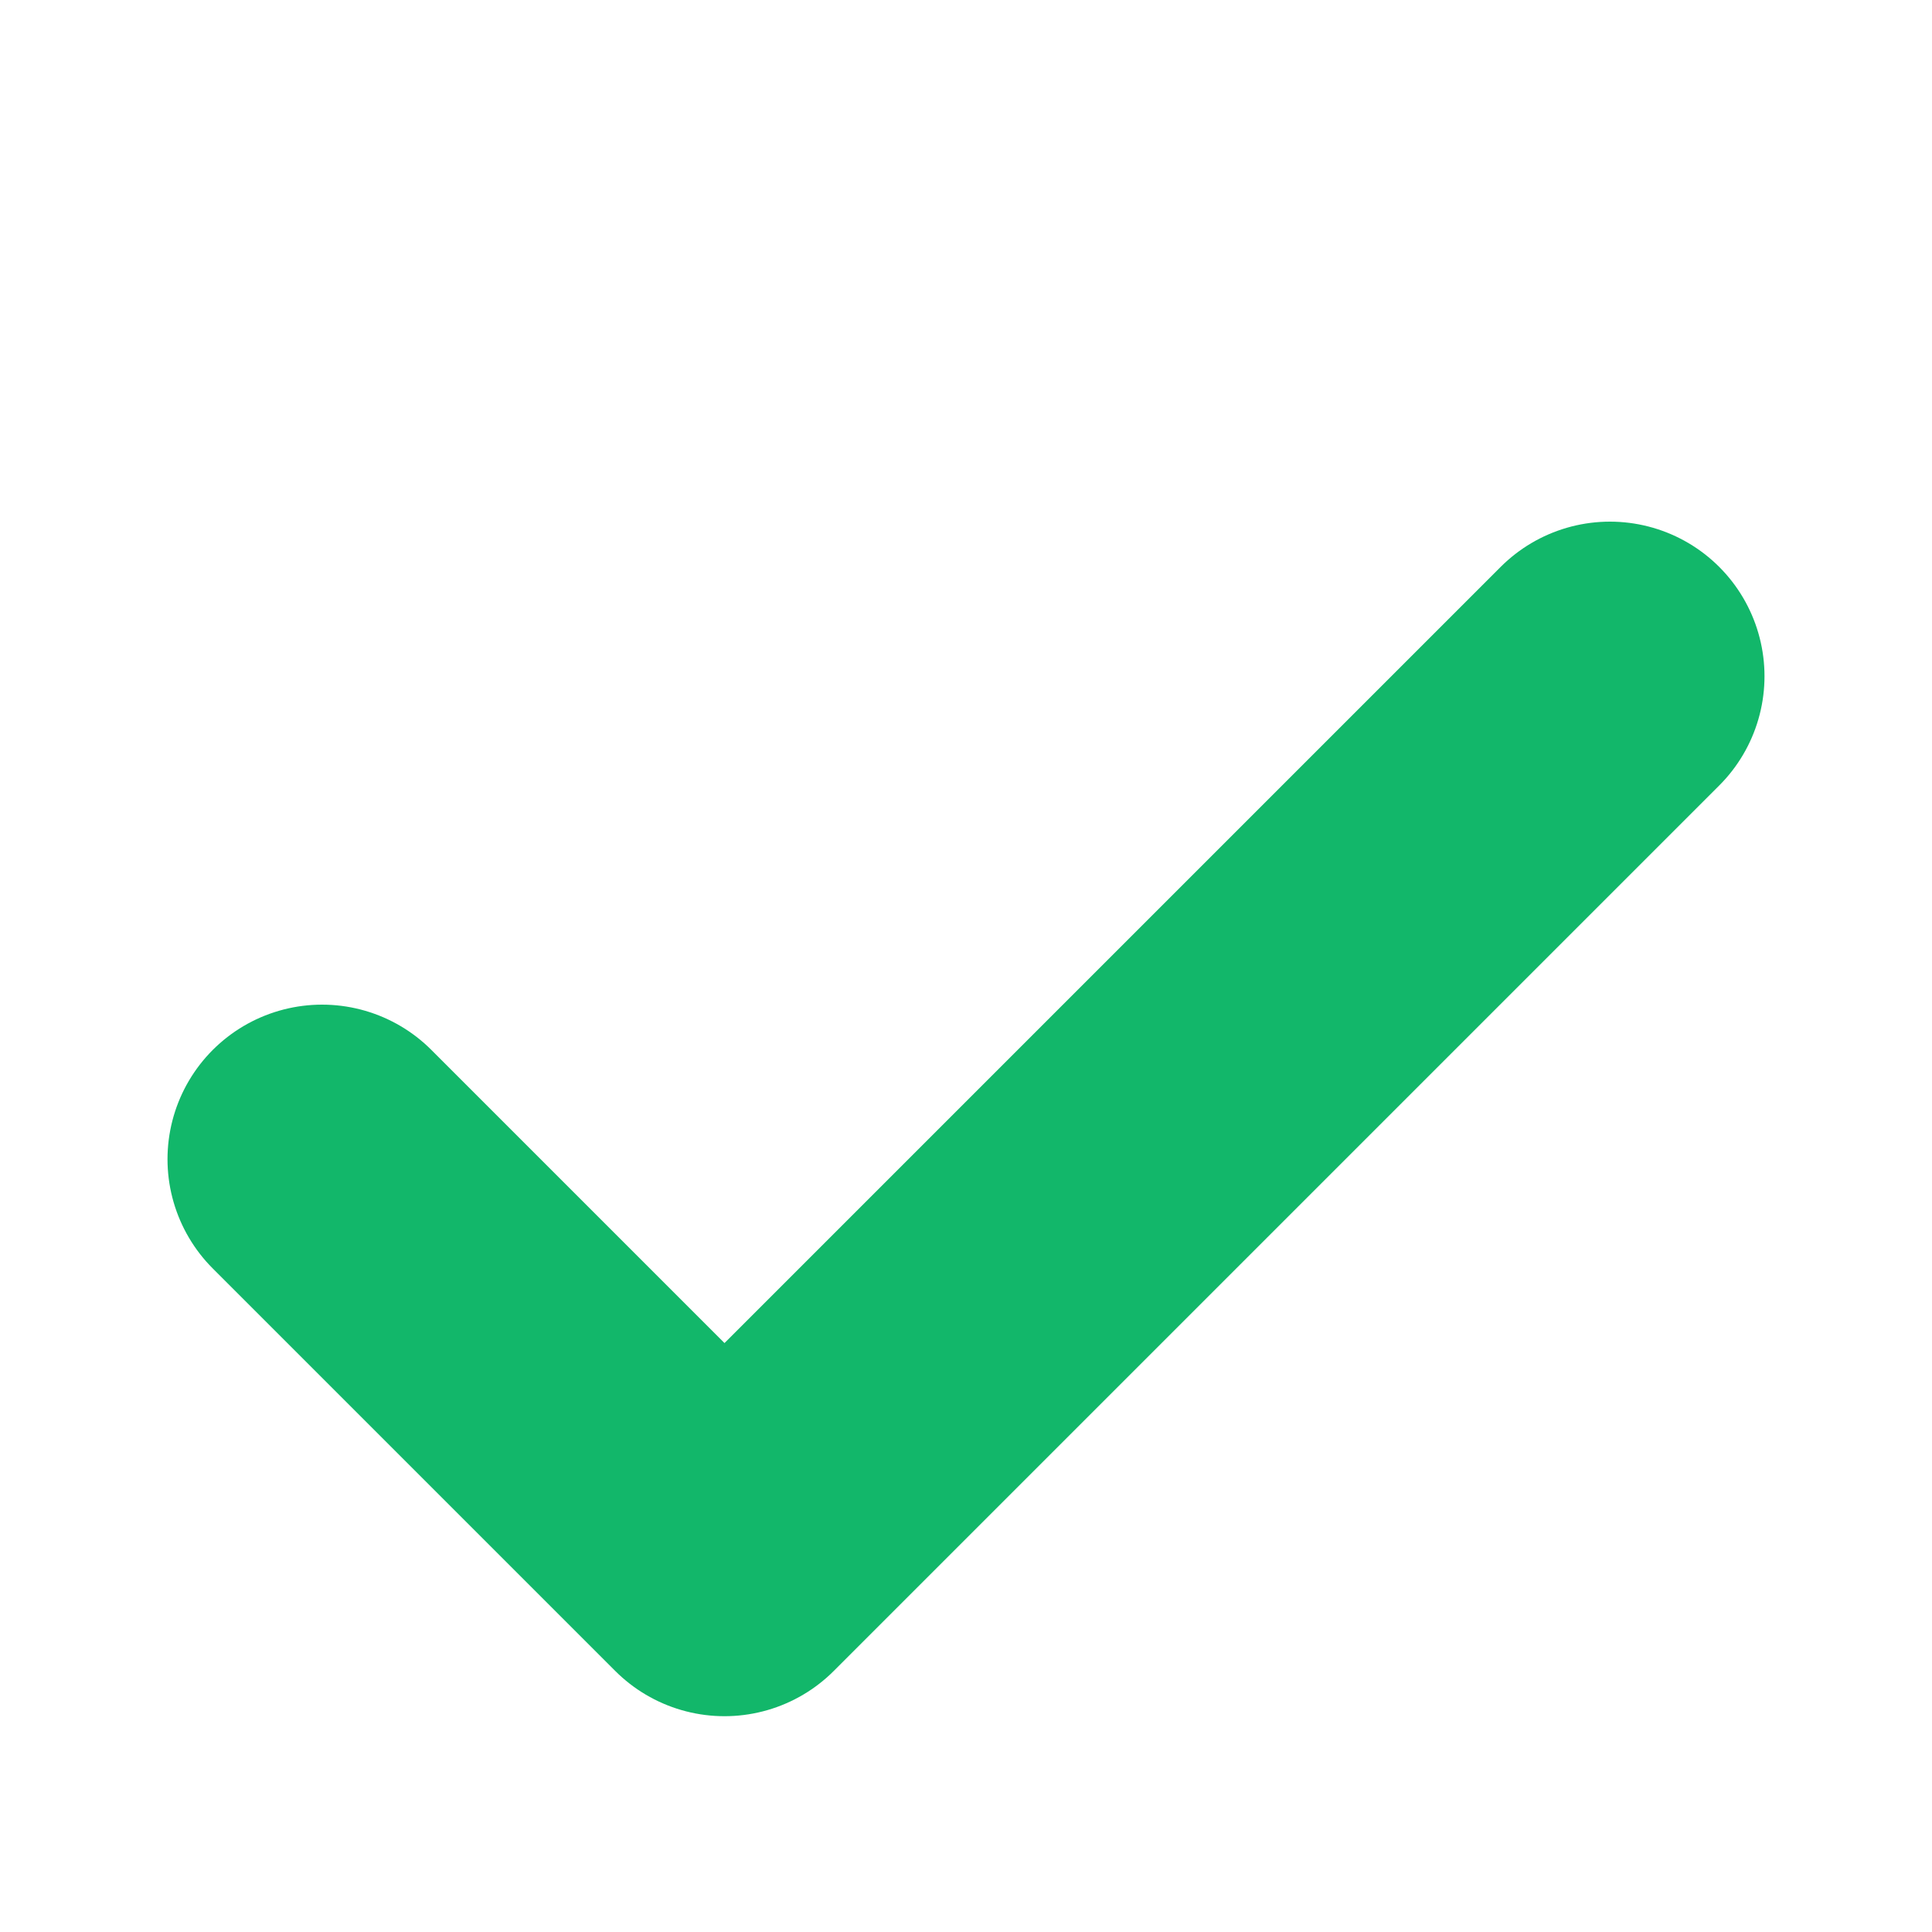 <svg width="10" height="10" viewBox="0 0 10 10" fill="none" xmlns="http://www.w3.org/2000/svg">
<path d="M8.333 3.5L3.75 8.083L1.667 6" stroke="#12B76A" stroke-width="1.6" stroke-linecap="round" stroke-linejoin="round"/>
</svg>
